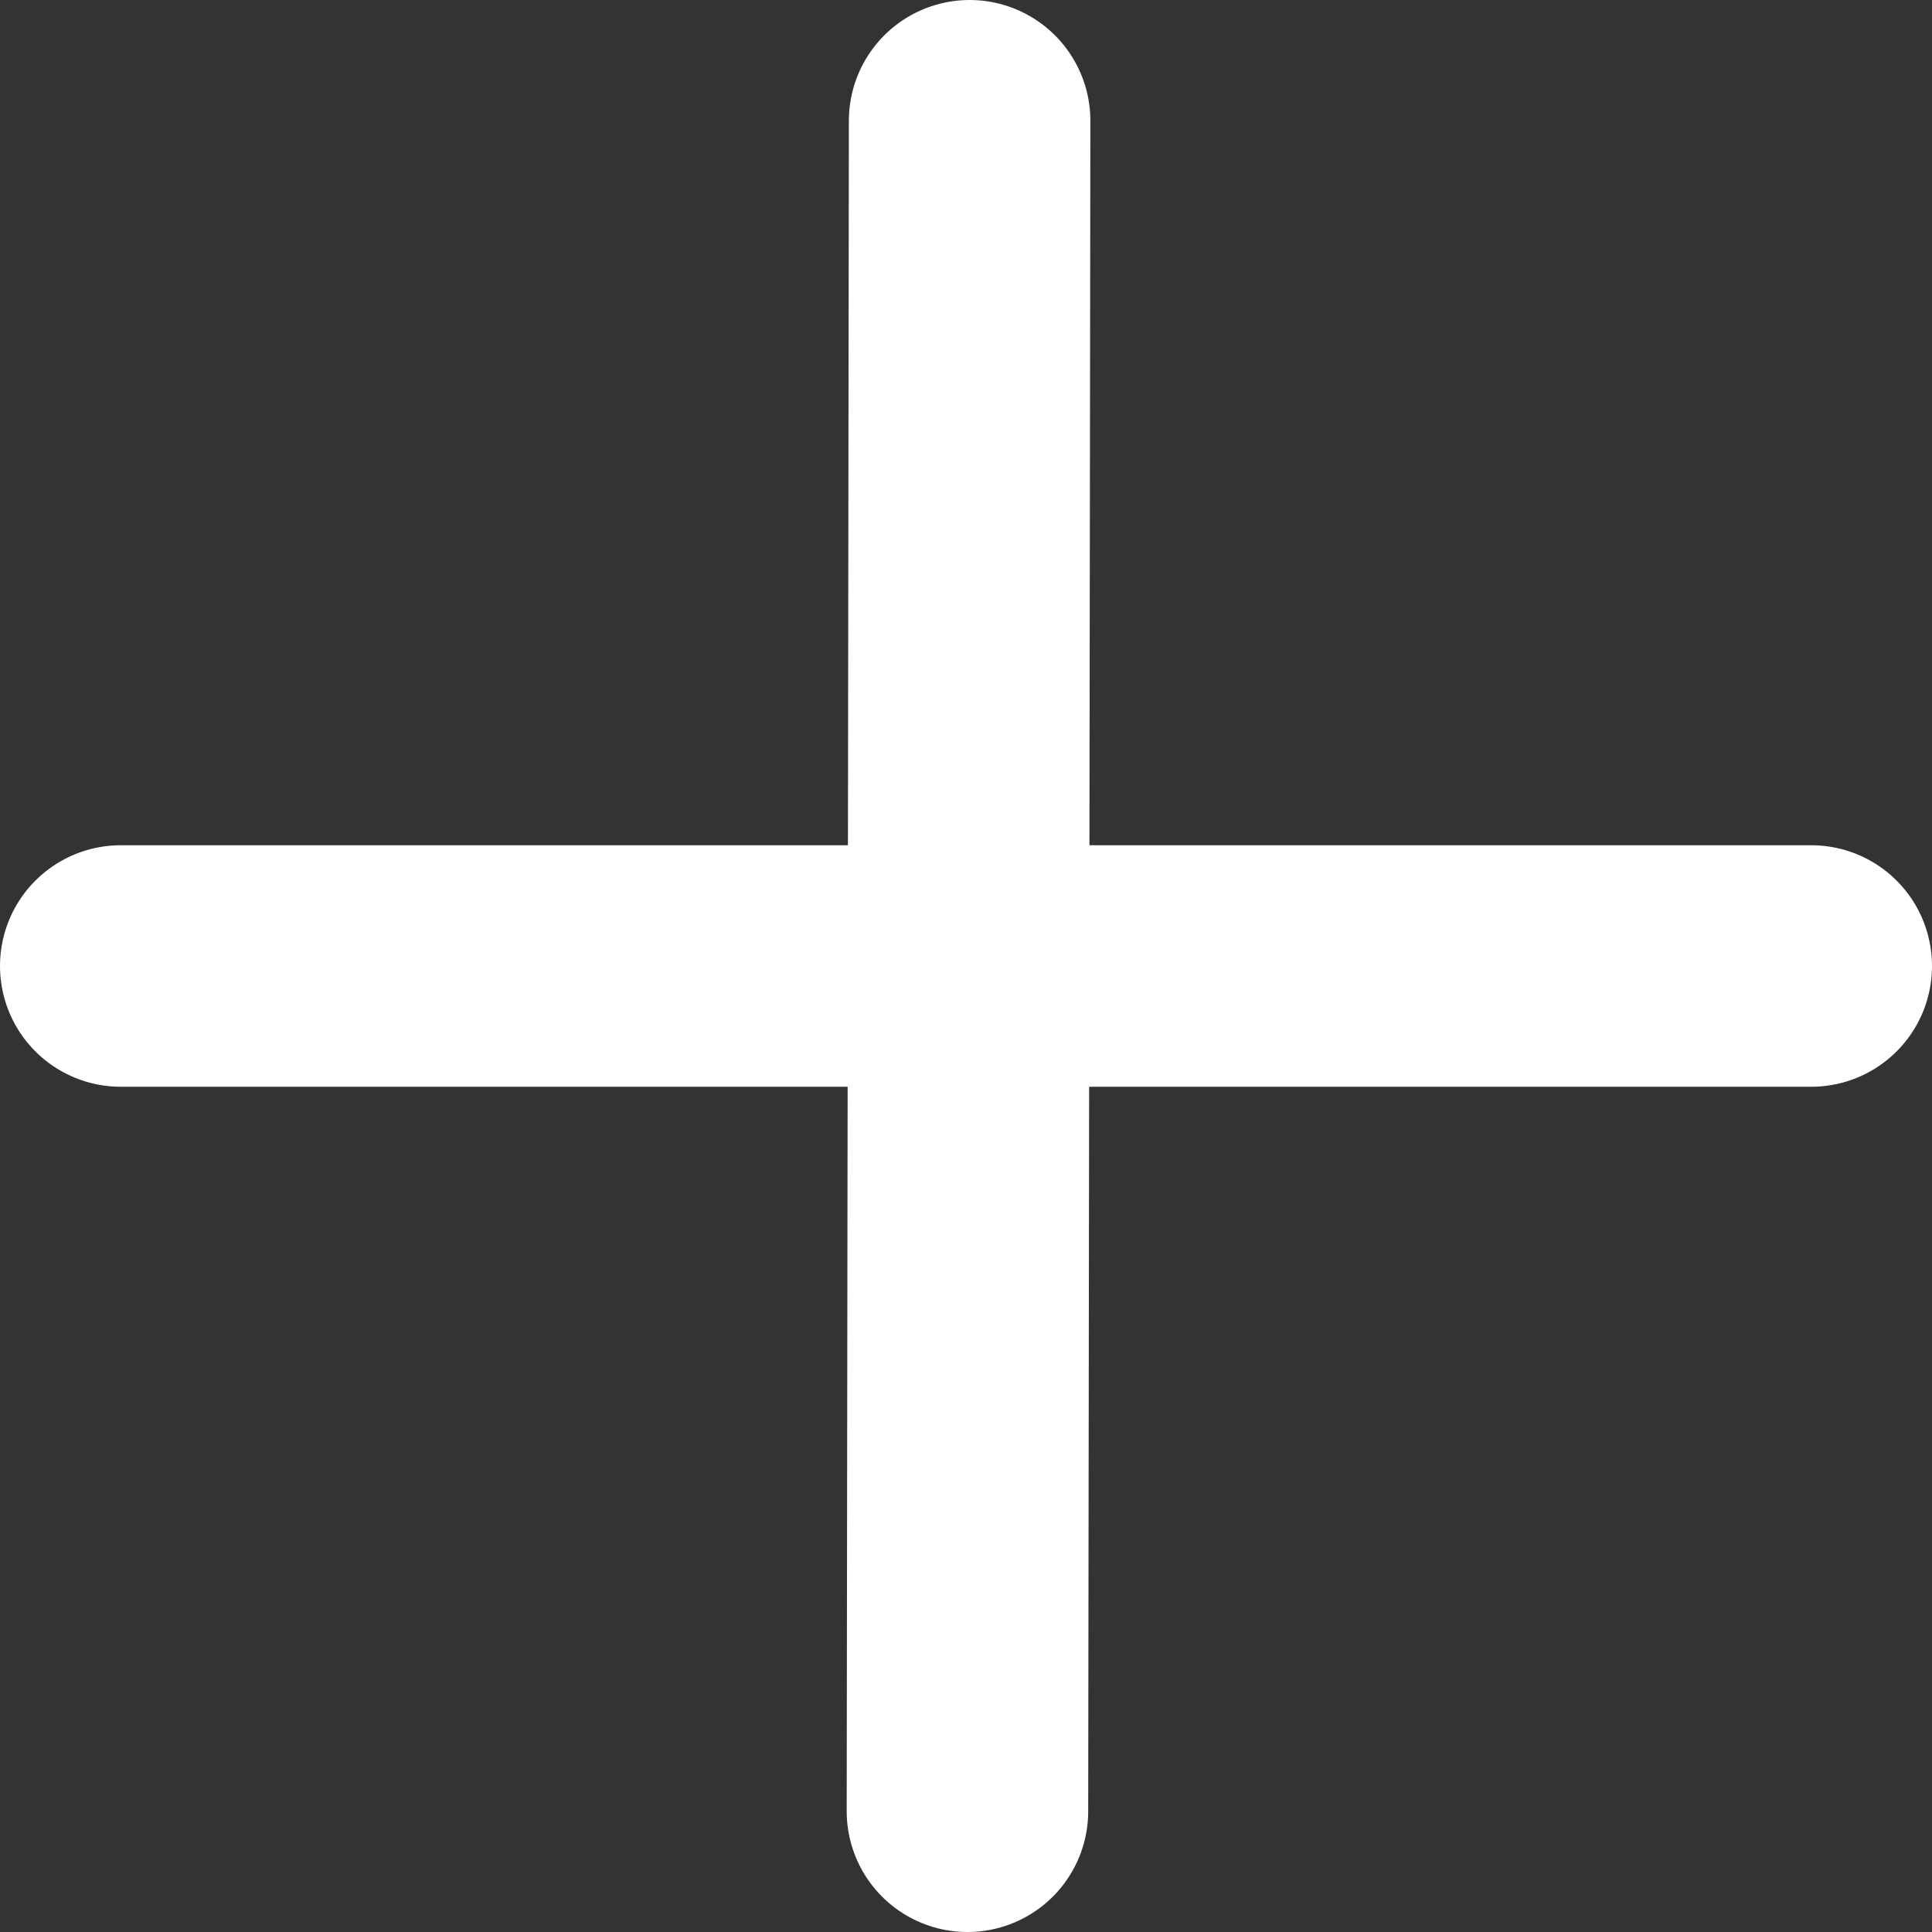 <?xml version="1.0" encoding="utf-8"?>
<svg xmlns="http://www.w3.org/2000/svg" fill="none" height="100%" overflow="visible" preserveAspectRatio="none" style="display: block;" viewBox="0 0 16 16" width="100%">
<rect x="0" y="0" width="16" height="16" fill="#333333" stroke="none"/>
<path d="M8.03 1L8.012 15M1 8H15" id="Vector" stroke="white" stroke-linecap="round" stroke-linejoin="round" stroke-width="2"/>
</svg>